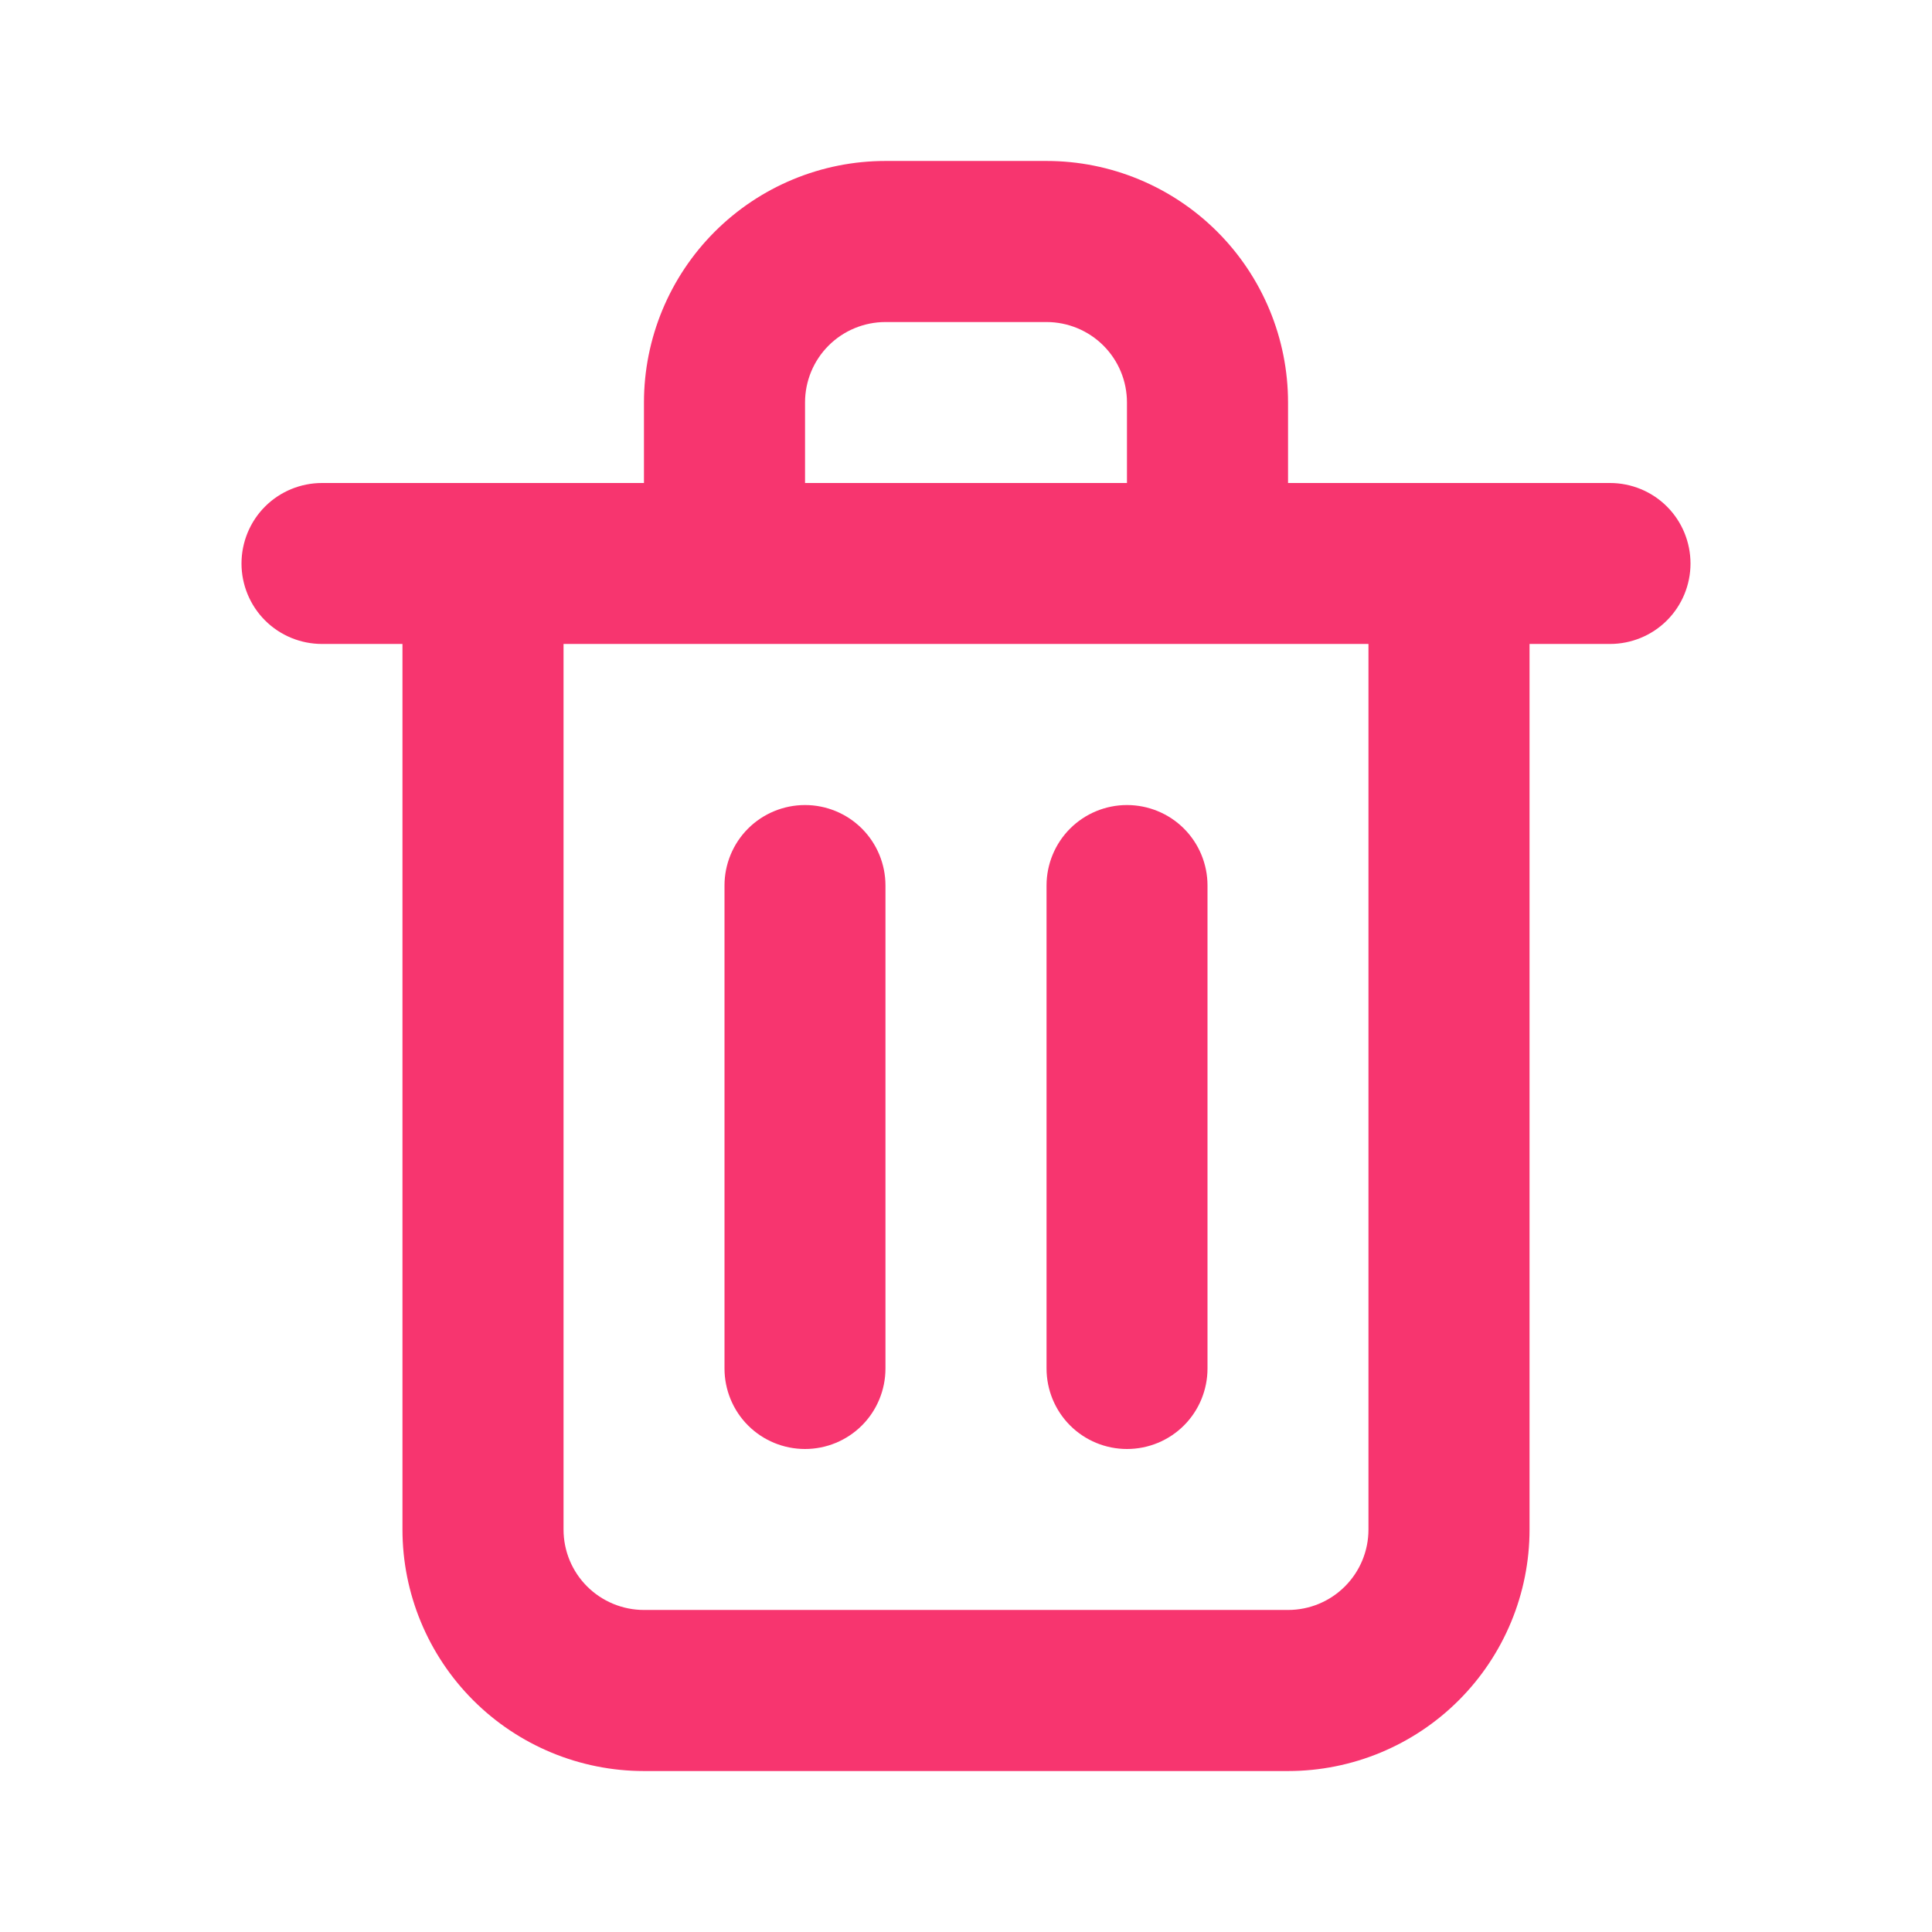 <svg width="16" height="16" viewBox="0 0 16 16" fill="none" xmlns="http://www.w3.org/2000/svg">
<path d="M6.667 12C6.843 12 7.013 11.93 7.138 11.805C7.263 11.68 7.333 11.51 7.333 11.333V7.333C7.333 7.157 7.263 6.987 7.138 6.862C7.013 6.737 6.843 6.667 6.667 6.667C6.49 6.667 6.32 6.737 6.195 6.862C6.07 6.987 6 7.157 6 7.333V11.333C6 11.51 6.07 11.68 6.195 11.805C6.32 11.93 6.49 12 6.667 12ZM13.333 4H10.667V3.333C10.667 2.803 10.456 2.294 10.081 1.919C9.706 1.544 9.197 1.333 8.667 1.333H7.333C6.803 1.333 6.294 1.544 5.919 1.919C5.544 2.294 5.333 2.803 5.333 3.333V4H2.667C2.49 4 2.32 4.07 2.195 4.195C2.07 4.32 2 4.49 2 4.667C2 4.843 2.07 5.013 2.195 5.138C2.32 5.263 2.49 5.333 2.667 5.333H3.333V12.667C3.333 13.197 3.544 13.706 3.919 14.081C4.294 14.456 4.803 14.667 5.333 14.667H10.667C11.197 14.667 11.706 14.456 12.081 14.081C12.456 13.706 12.667 13.197 12.667 12.667V5.333H13.333C13.51 5.333 13.68 5.263 13.805 5.138C13.93 5.013 14 4.843 14 4.667C14 4.49 13.93 4.32 13.805 4.195C13.68 4.07 13.51 4 13.333 4ZM6.667 3.333C6.667 3.156 6.737 2.987 6.862 2.862C6.987 2.737 7.157 2.667 7.333 2.667H8.667C8.843 2.667 9.013 2.737 9.138 2.862C9.263 2.987 9.333 3.156 9.333 3.333V4H6.667V3.333ZM11.333 12.667C11.333 12.844 11.263 13.013 11.138 13.138C11.013 13.263 10.844 13.333 10.667 13.333H5.333C5.157 13.333 4.987 13.263 4.862 13.138C4.737 13.013 4.667 12.844 4.667 12.667V5.333H11.333V12.667ZM9.333 12C9.51 12 9.68 11.93 9.805 11.805C9.93 11.68 10 11.51 10 11.333V7.333C10 7.157 9.93 6.987 9.805 6.862C9.68 6.737 9.51 6.667 9.333 6.667C9.157 6.667 8.987 6.737 8.862 6.862C8.737 6.987 8.667 7.157 8.667 7.333V11.333C8.667 11.51 8.737 11.68 8.862 11.805C8.987 11.93 9.157 12 9.333 12Z" fill="#F7356F"/>
</svg>
